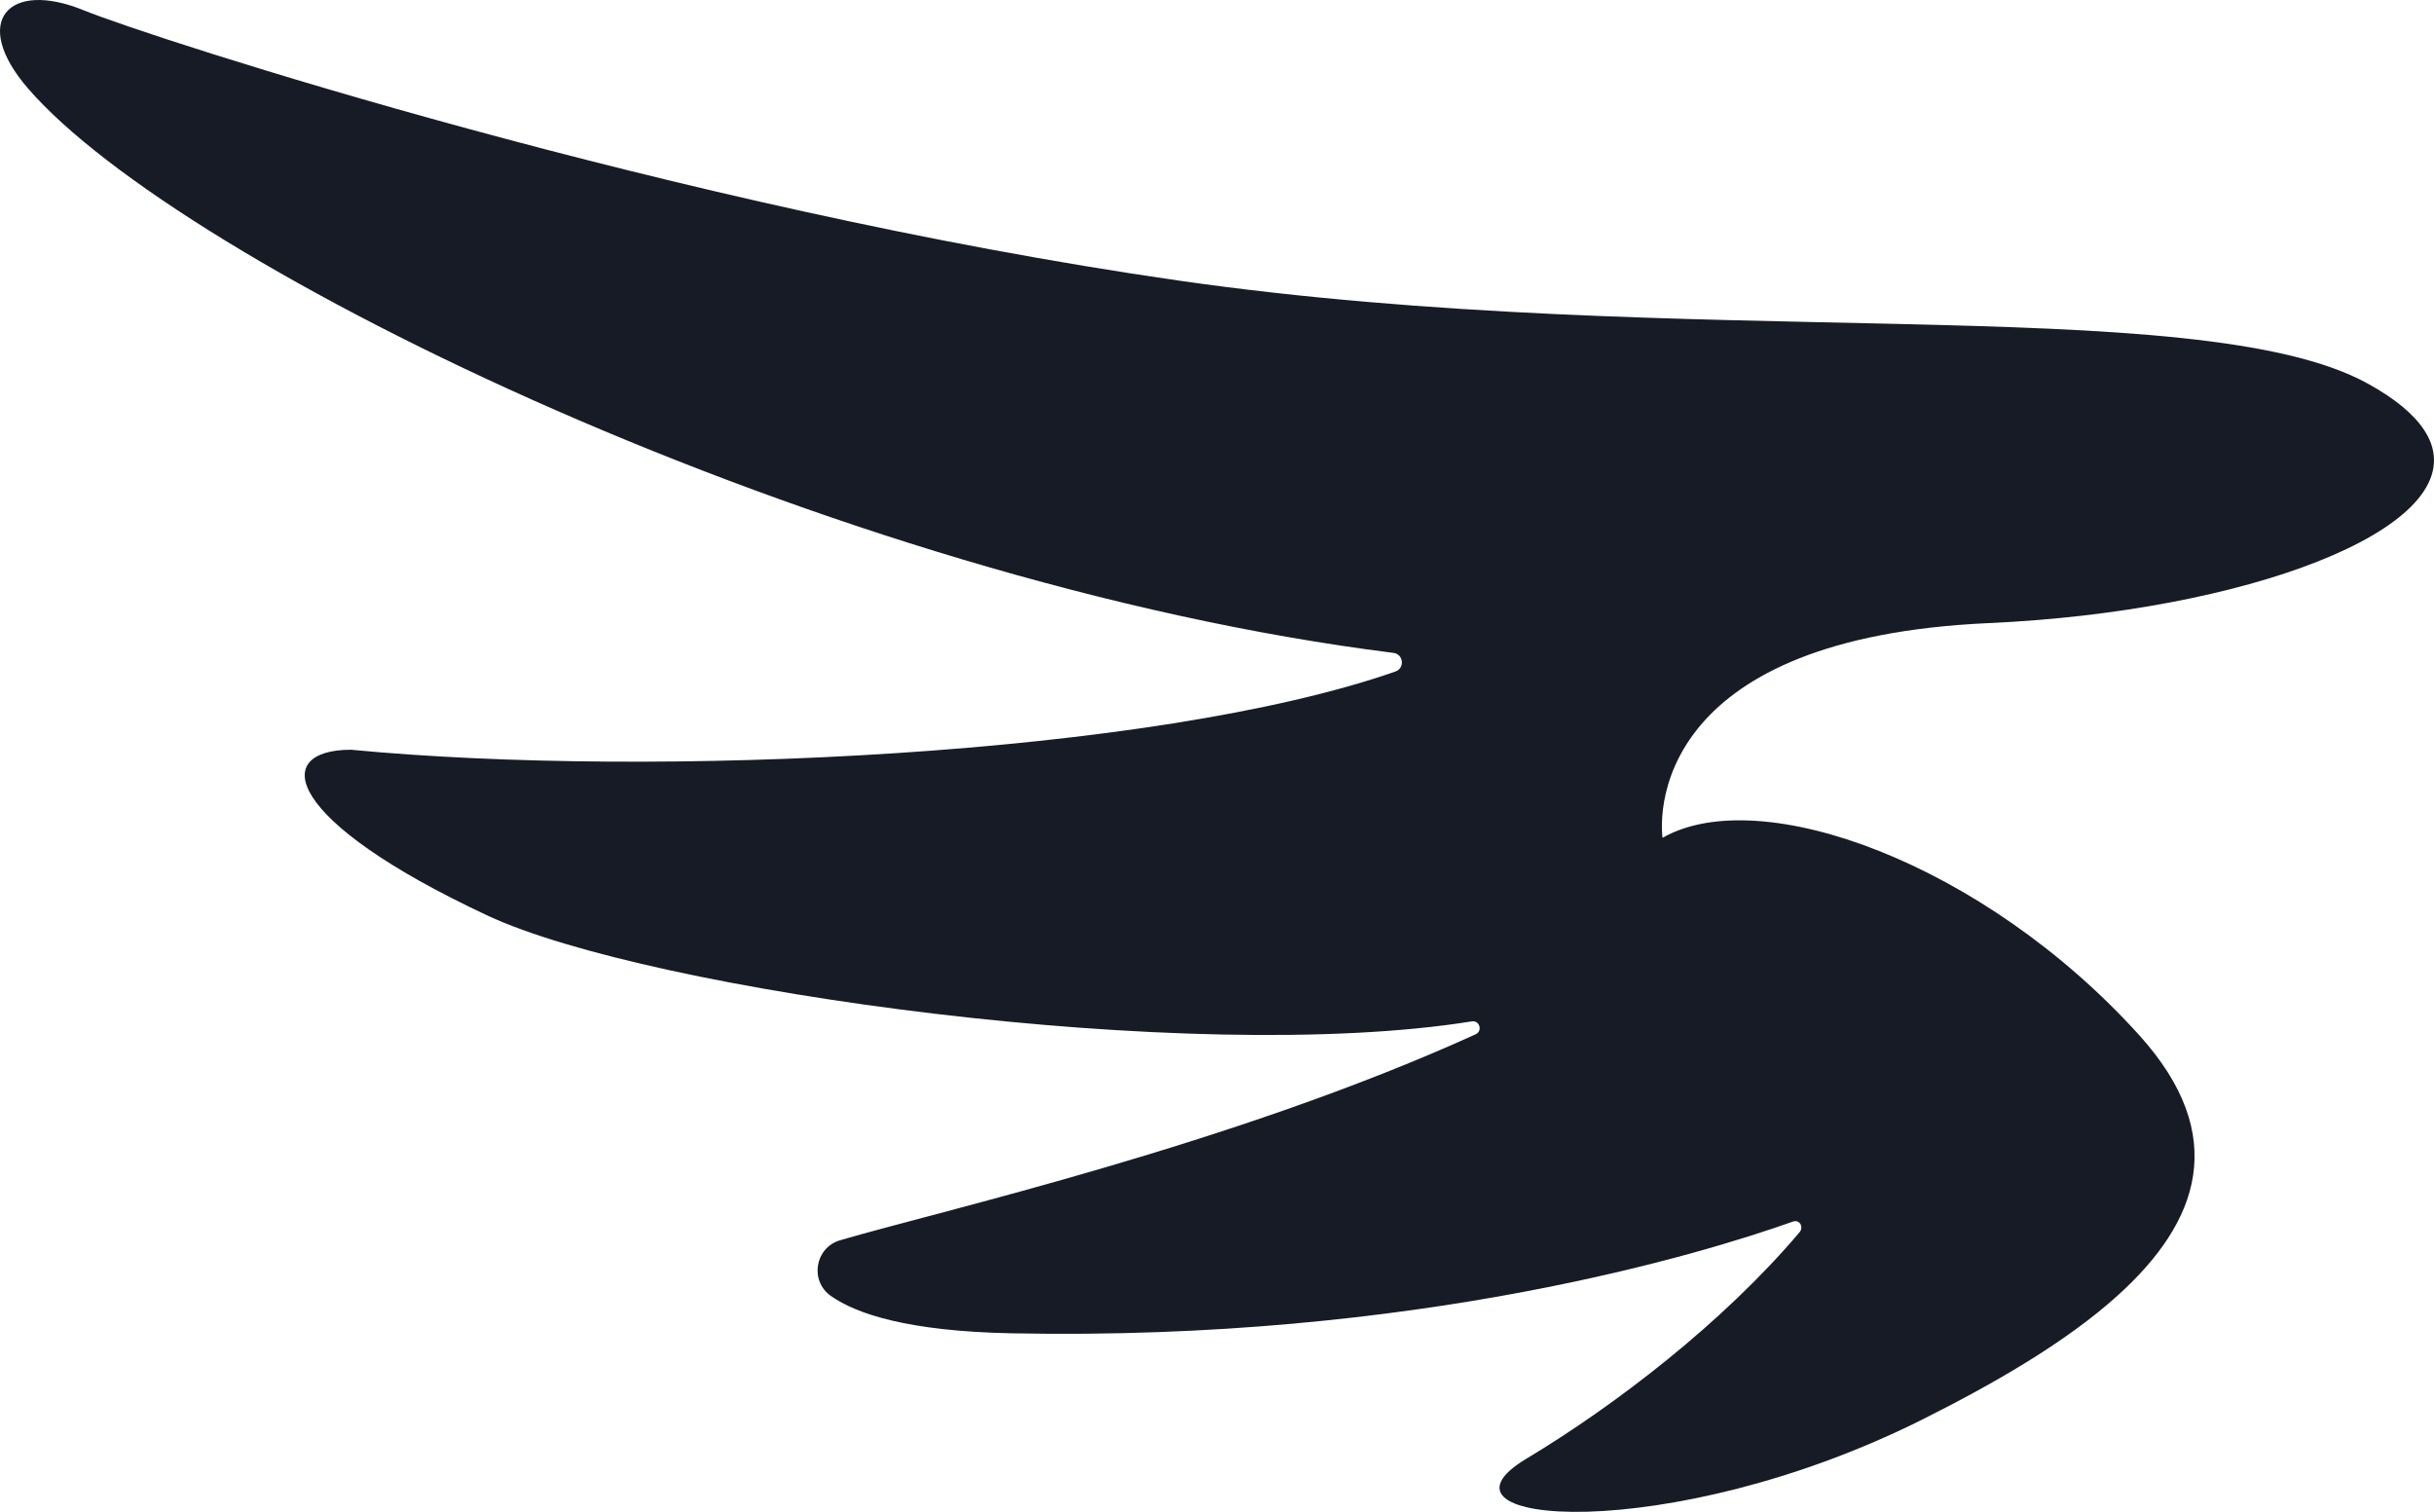 <?xml version="1.0" encoding="UTF-8"?>
<svg id="Layer_2" data-name="Layer 2" xmlns="http://www.w3.org/2000/svg" viewBox="0 0 490.05 304.4">
  <defs>
    <style>
      .cls-1 {
        fill: #171b25;
      }
    </style>
  </defs>
  <g id="Layer_1-2" data-name="Layer 1">
    <path class="cls-1" d="M400.43,125.45c51.53-2.32,95.24-18.65,89.03-36.13-.33-.92-.8-1.84-1.41-2.76-.02-.04-.03-.05-.03-.05h0c-2.07-3.11-5.76-6.23-11.32-9.29-34.37-18.94-137.94-6.14-239.47-20.74C135.97,41.91,30.74,7.72,16.8,2.05,1.67-4.11-5.97,4.34,5.6,17.76c30.65,35.57,161.23,99.44,274.95,113.69,2.03.25,2.33,3.07.4,3.75-48.57,16.98-149.31,21.59-210.29,15.75-16.25.01-13.66,14.13,27.48,33.38,32.52,15.21,141.52,30.41,198.18,21.31,1.58-.25,2.23,1.94.78,2.6-48.9,22.23-107.79,35.54-127.96,41.47-5.08,1.49-6.17,8.19-1.83,11.23,5.15,3.61,15.53,7.08,36.26,7.5,81.89,1.65,139.63-16.17,157.43-22.5,1.3-.46,2.21,1.08,1.32,2.14-15.42,18.25-37.29,34.98-54.99,45.6-22.43,13.46,28.66,17.64,79.64-7.85,14.83-7.42,29.1-15.71,39.36-24.97,16.47-14.85,22.65-32.2,4.38-52.43-31.36-34.72-76.35-50.97-95.98-39.75,0,0-1.83-11.75,7.96-23.03,8.27-9.53,24.81-18.72,57.75-20.2Z"/>
  </g>
</svg>